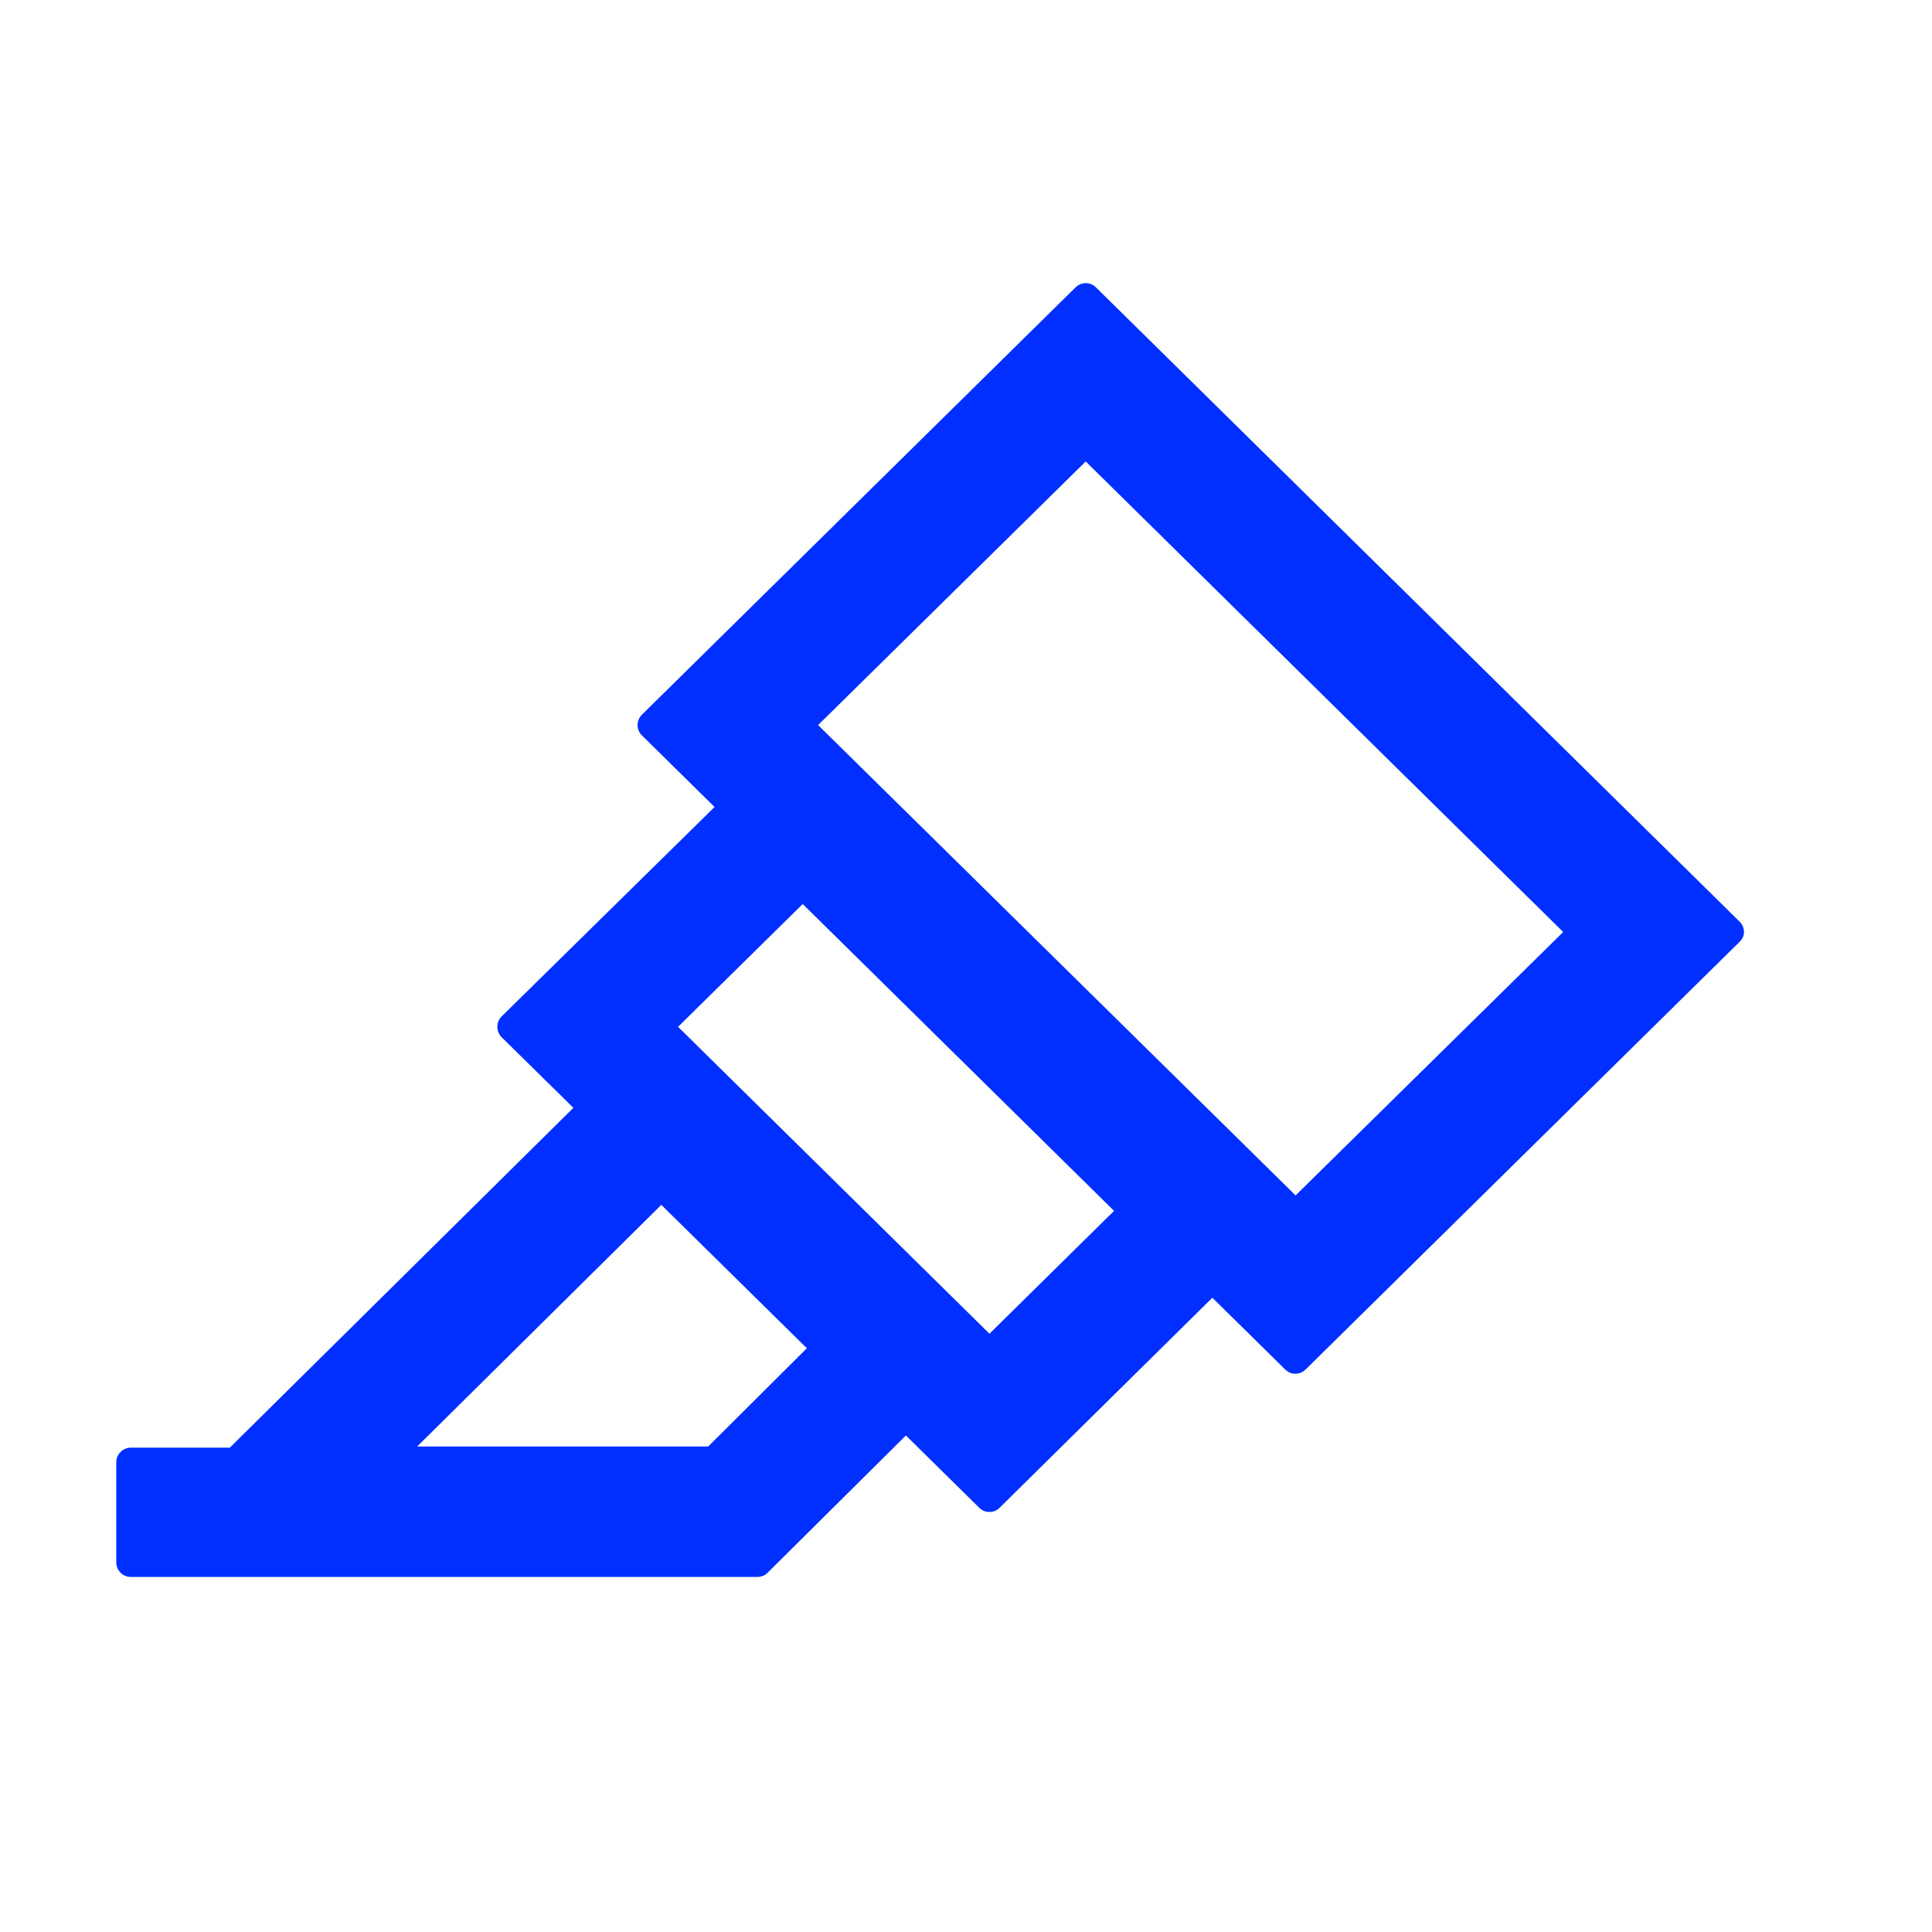 <?xml version="1.0" encoding="UTF-8"?> <svg xmlns="http://www.w3.org/2000/svg" width="27" height="27" viewBox="0 0 27 27" fill="none"><path d="M24.314 12.883L15.316 4.016C15.297 3.997 15.275 3.983 15.25 3.972C15.226 3.962 15.2 3.957 15.173 3.957C15.147 3.957 15.121 3.962 15.096 3.972C15.072 3.983 15.05 3.997 15.031 4.016L8.971 9.988C8.932 10.026 8.911 10.077 8.91 10.131C8.91 10.185 8.931 10.236 8.968 10.275L8.971 10.277L9.986 11.278L7.01 14.205C6.972 14.243 6.951 14.295 6.95 14.348C6.95 14.402 6.97 14.454 7.008 14.492L7.01 14.495L8.013 15.482L3.212 20.231H1.831C1.719 20.231 1.625 20.322 1.625 20.434V21.835C1.625 21.947 1.716 22.038 1.828 22.038H10.585C10.639 22.038 10.69 22.018 10.727 21.98L12.66 20.061L13.685 21.071C13.704 21.09 13.726 21.105 13.751 21.115C13.775 21.125 13.801 21.13 13.828 21.13C13.854 21.13 13.88 21.125 13.905 21.115C13.929 21.105 13.951 21.09 13.97 21.071L16.943 18.136L17.961 19.139C17.98 19.157 18.002 19.172 18.026 19.183C18.051 19.193 18.077 19.198 18.104 19.198C18.13 19.198 18.156 19.193 18.18 19.183C18.205 19.172 18.227 19.157 18.246 19.139L24.306 13.167C24.393 13.091 24.393 12.964 24.314 12.883ZM9.897 20.215H5.83L9.242 16.838L11.276 18.842L9.897 20.215ZM13.828 18.639L9.476 14.35L11.218 12.634L15.569 16.922L13.828 18.639ZM18.106 16.706L11.433 10.133L15.173 6.449L21.846 13.025L18.106 16.706Z" fill="#002FFF"></path></svg> 